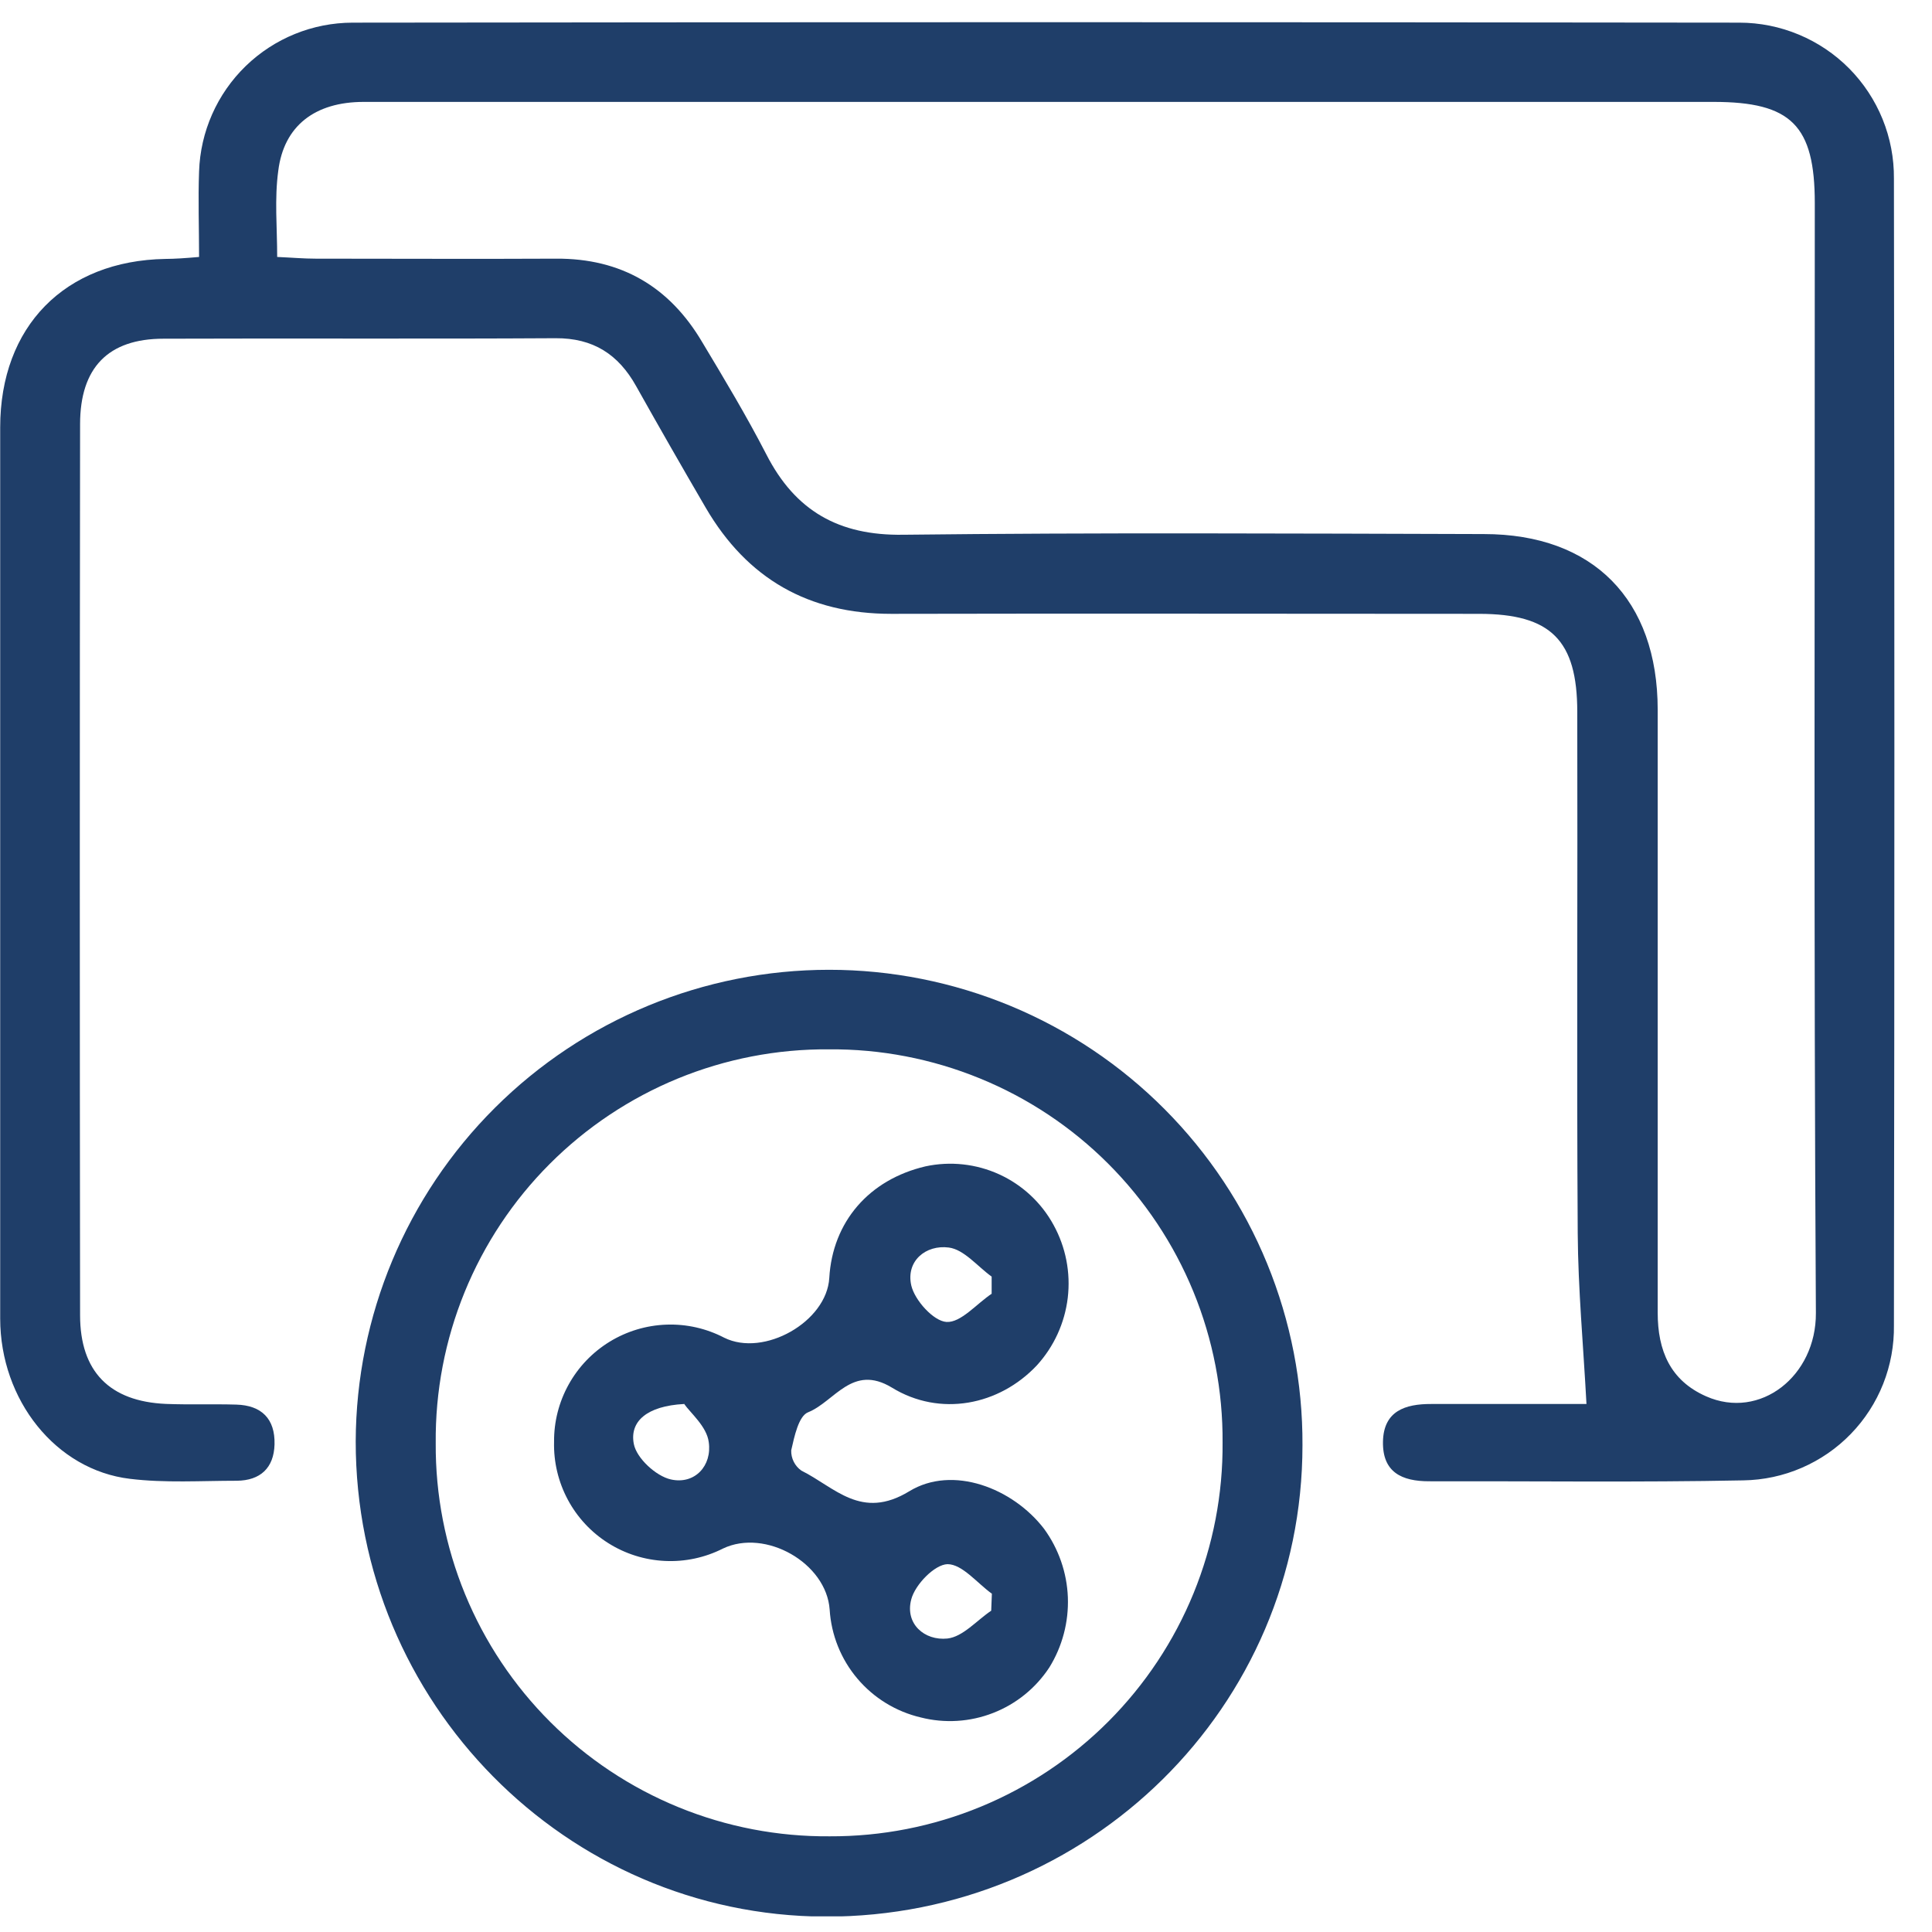 <svg width="51px" height="51px" viewBox="0 0 51 51" fill="none" xmlns="http://www.w3.org/2000/svg" transform="rotate(0) scale(1, 1)">
<g clip-path="url(#clip0_265_447)">
<path d="M5.255 6.783C5.255 6.002 5.228 5.268 5.255 4.528C5.289 3.476 5.73 2.478 6.486 1.744C7.242 1.011 8.253 0.6 9.307 0.598C21.507 0.582 33.709 0.582 45.912 0.598C46.452 0.598 46.986 0.705 47.483 0.913C47.981 1.12 48.433 1.424 48.813 1.807C49.192 2.19 49.492 2.645 49.695 3.144C49.898 3.644 50 4.179 49.995 4.718C50.011 14.805 50.011 24.892 49.995 34.98C50.003 35.51 49.907 36.036 49.712 36.529C49.517 37.022 49.226 37.472 48.857 37.852C48.488 38.233 48.047 38.537 47.56 38.747C47.074 38.958 46.55 39.07 46.02 39.078C43.255 39.133 40.488 39.096 37.722 39.102C37.007 39.102 36.492 38.866 36.507 38.056C36.523 37.246 37.093 37.06 37.778 37.062C39.202 37.062 40.625 37.062 41.879 37.062C41.795 35.501 41.658 34.031 41.648 32.556C41.619 27.967 41.648 23.382 41.636 18.792C41.636 16.899 40.937 16.206 39.049 16.204C33.875 16.204 28.701 16.192 23.529 16.204C21.342 16.204 19.725 15.277 18.632 13.407C18.01 12.341 17.397 11.271 16.793 10.194C16.324 9.353 15.658 8.922 14.664 8.928C11.216 8.949 7.766 8.928 4.316 8.941C2.856 8.941 2.116 9.705 2.114 11.192C2.104 19.034 2.104 26.876 2.114 34.718C2.114 36.207 2.895 36.996 4.384 37.06C5.001 37.084 5.62 37.06 6.237 37.078C6.903 37.097 7.264 37.451 7.247 38.126C7.231 38.756 6.866 39.082 6.253 39.088C5.312 39.088 4.357 39.151 3.428 39.037C1.475 38.803 0.007 36.959 0.005 34.808C0.005 27.877 0.005 20.946 0.005 14.016C0.005 13.104 0.005 12.193 0.005 11.284C0.005 8.614 1.713 6.882 4.363 6.835C4.626 6.833 4.878 6.816 5.255 6.783ZM7.317 6.783C7.707 6.8 8.016 6.828 8.332 6.828C10.449 6.828 12.563 6.839 14.68 6.828C16.398 6.818 17.673 7.569 18.536 9.031C19.122 10.007 19.708 10.983 20.229 11.994C20.992 13.485 22.139 14.141 23.841 14.116C28.949 14.057 34.061 14.084 39.17 14.098C42.062 14.098 43.757 15.835 43.759 18.733C43.759 24.038 43.759 29.344 43.759 34.65C43.759 35.655 44.091 36.442 45.036 36.859C46.465 37.492 47.945 36.322 47.935 34.66C47.877 24.901 47.908 15.128 47.906 5.364C47.906 3.311 47.285 2.69 45.235 2.69H23.855C19.102 2.69 14.351 2.69 9.601 2.69C8.309 2.69 7.493 3.326 7.346 4.505C7.243 5.255 7.317 5.994 7.317 6.793V6.783Z" fill="#1f3e69"></path>
<path d="M9.39 38.044C9.402 34.739 10.724 31.574 13.066 29.242C15.408 26.909 18.58 25.6 21.886 25.6C23.532 25.6 25.162 25.925 26.682 26.556C28.202 27.188 29.582 28.113 30.743 29.28C31.904 30.446 32.824 31.83 33.448 33.353C34.072 34.875 34.39 36.506 34.382 38.151C34.382 45.051 28.749 50.611 21.782 50.594C14.939 50.568 9.384 44.943 9.39 38.044ZM32.273 38.083C32.283 36.716 32.021 35.36 31.502 34.095C30.983 32.83 30.217 31.681 29.25 30.715C28.282 29.748 27.132 28.984 25.866 28.467C24.6 27.949 23.244 27.688 21.876 27.7C20.509 27.69 19.154 27.953 17.889 28.472C16.625 28.992 15.476 29.758 14.511 30.725C13.545 31.692 12.782 32.842 12.265 34.108C11.749 35.373 11.489 36.728 11.502 38.095C11.493 39.462 11.757 40.817 12.276 42.081C12.796 43.346 13.562 44.494 14.53 45.46C15.498 46.426 16.648 47.19 17.914 47.707C19.18 48.225 20.536 48.485 21.903 48.474C23.27 48.48 24.624 48.215 25.887 47.694C27.15 47.173 28.298 46.407 29.262 45.44C30.227 44.472 30.99 43.323 31.507 42.058C32.023 40.794 32.284 39.439 32.273 38.073V38.083Z" fill="#1f3e69"></path>
<path d="M14.626 38.063C14.621 37.533 14.754 37.011 15.011 36.548C15.268 36.084 15.641 35.695 16.093 35.418C16.545 35.141 17.061 34.986 17.591 34.967C18.121 34.948 18.646 35.067 19.117 35.312C20.167 35.833 21.825 34.89 21.891 33.734C21.977 32.255 22.938 31.139 24.43 30.789C25.085 30.648 25.768 30.722 26.377 31C26.987 31.279 27.49 31.747 27.811 32.335C28.134 32.922 28.265 33.595 28.186 34.26C28.106 34.925 27.821 35.548 27.37 36.043C26.376 37.099 24.816 37.41 23.543 36.629C22.497 35.995 22.032 37 21.331 37.281C21.081 37.38 20.968 37.923 20.886 38.286C20.883 38.391 20.906 38.494 20.953 38.587C21 38.681 21.069 38.761 21.155 38.821C22.04 39.26 22.733 40.14 24.004 39.365C25.15 38.666 26.737 39.283 27.561 40.357C27.945 40.884 28.164 41.514 28.189 42.165C28.213 42.817 28.043 43.462 27.7 44.016C27.342 44.562 26.822 44.983 26.213 45.219C25.605 45.456 24.937 45.497 24.305 45.336C23.651 45.182 23.065 44.823 22.632 44.31C22.199 43.798 21.943 43.16 21.901 42.49C21.815 41.258 20.204 40.343 19.084 40.878C18.61 41.118 18.081 41.231 17.551 41.205C17.02 41.18 16.505 41.018 16.056 40.734C15.607 40.451 15.239 40.056 14.989 39.588C14.738 39.119 14.613 38.594 14.626 38.063ZM26.177 34.16C26.177 34.006 26.177 33.853 26.177 33.699C25.802 33.43 25.451 32.985 25.047 32.932C24.443 32.852 23.908 33.286 24.056 33.935C24.148 34.326 24.642 34.874 24.984 34.896C25.363 34.921 25.777 34.419 26.177 34.152V34.16ZM18.055 37.062C17.078 37.115 16.616 37.521 16.731 38.116C16.803 38.493 17.316 38.965 17.707 39.053C18.34 39.196 18.8 38.692 18.709 38.067C18.656 37.654 18.228 37.302 18.055 37.054V37.062ZM26.165 42.527L26.183 42.07C25.792 41.789 25.402 41.29 25.011 41.29C24.67 41.3 24.156 41.83 24.055 42.219C23.883 42.863 24.404 43.316 25.009 43.253C25.418 43.208 25.781 42.777 26.165 42.519V42.527Z" fill="#1f3e69"></path>
</g>
<defs>
<clipPath id="clip0_265_447">
<rect width="50" height="50" fill="#ffffff" transform="translate(0.014 0.586)"></rect>
</clipPath>
</defs>
</svg>